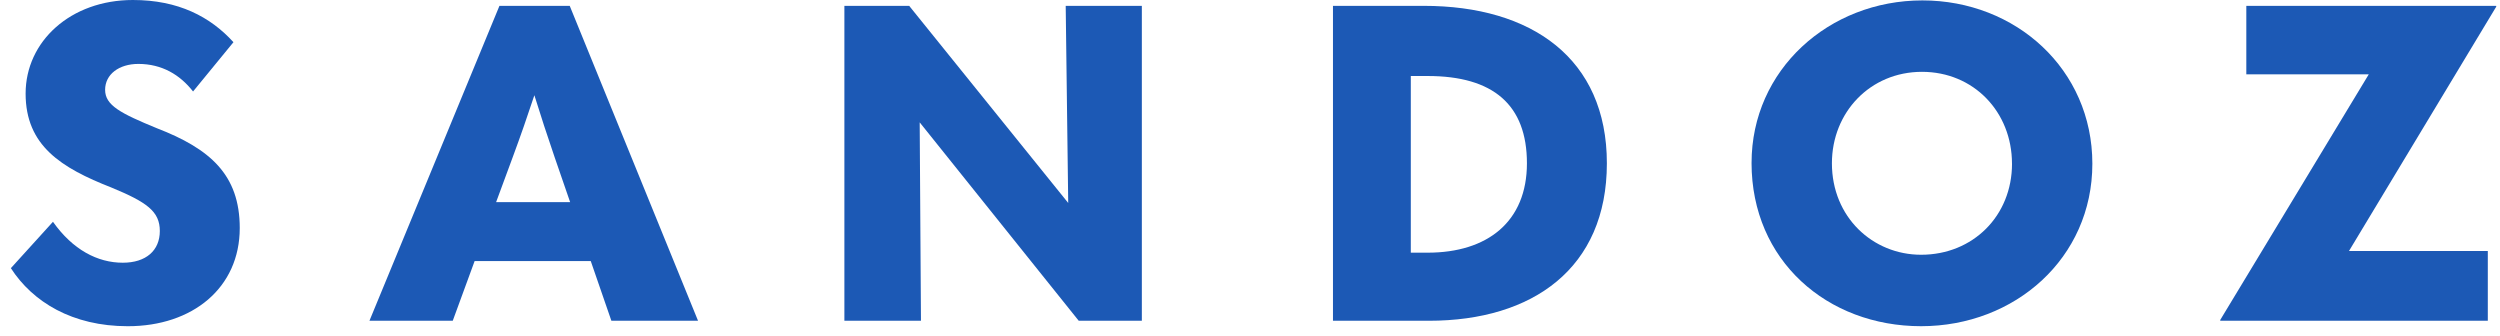 <?xml version="1.0" encoding="UTF-8"?> <svg xmlns="http://www.w3.org/2000/svg" width="171" height="23" viewBox="0 0 171 23" fill="none"><g clip-path="url(#clip0_173_128)"><path d="M0.744 18.341L3.623 15.17C4.976 17.084 6.673 17.97 8.399 17.97C9.982 17.97 10.932 17.141 10.932 15.799C10.932 14.457 10.04 13.827 7.622 12.828C4.198 11.485 1.752 9.972 1.752 6.4C1.752 2.828 4.831 0 9.09 0C12.197 0 14.384 1.143 15.968 2.886L13.205 6.257C12.312 5.114 11.075 4.372 9.464 4.372C8.14 4.372 7.19 5.086 7.19 6.143C7.19 7.199 8.226 7.743 10.73 8.771C14.356 10.171 16.399 11.943 16.399 15.599C16.399 19.684 13.176 22.313 8.744 22.313C4.945 22.313 2.24 20.656 0.743 18.342L0.744 18.341Z" fill="#1C59B5"></path><path d="M41.818 21.94L40.407 17.855H32.465L30.968 21.94H25.27L34.162 0.4H38.969L47.746 21.94H41.819H41.818ZM33.932 13.827H38.997L37.933 10.742C37.444 9.314 36.984 7.914 36.551 6.514C36.09 7.914 35.602 9.314 35.084 10.713L33.933 13.828L33.932 13.827Z" fill="#1C59B5"></path><path d="M72.893 0.4H78.102V21.94H73.785L62.907 8.37L62.994 21.94H57.756V0.4H62.188L73.066 13.883L72.894 0.4H72.893Z" fill="#1C59B5"></path><path d="M91.175 21.94V0.4H97.391C104.759 0.4 109.91 3.999 109.91 11.17C109.91 18.341 104.845 21.94 97.737 21.94H91.175ZM96.499 17.283H97.65C101.737 17.283 104.442 15.169 104.442 11.17C104.442 7.171 102.139 5.199 97.65 5.199H96.499V17.283Z" fill="#1C59B5"></path><path d="M119.807 11.142C119.807 4.771 125.102 0.028 131.491 0.028C137.879 0.028 143.117 4.742 143.117 11.198C143.117 17.655 137.822 22.312 131.404 22.312C124.986 22.312 119.806 17.827 119.806 11.142H119.807ZM137.62 11.198C137.62 7.656 135.002 4.913 131.462 4.913C127.921 4.913 125.303 7.684 125.303 11.169C125.303 14.854 128.095 17.425 131.405 17.425C134.945 17.425 137.622 14.768 137.622 11.197L137.62 11.198Z" fill="#1C59B5"></path><path d="M151.864 21.94V21.884L162.023 5.086H153.648V0.4H170.743V0.456L160.67 17.169H170.166V21.94H151.864Z" fill="#1C59B5"></path></g><defs><clipPath id="clip0_173_128"><rect width="170" height="23" fill="white" transform="translate(0.743)"></rect></clipPath></defs></svg> 